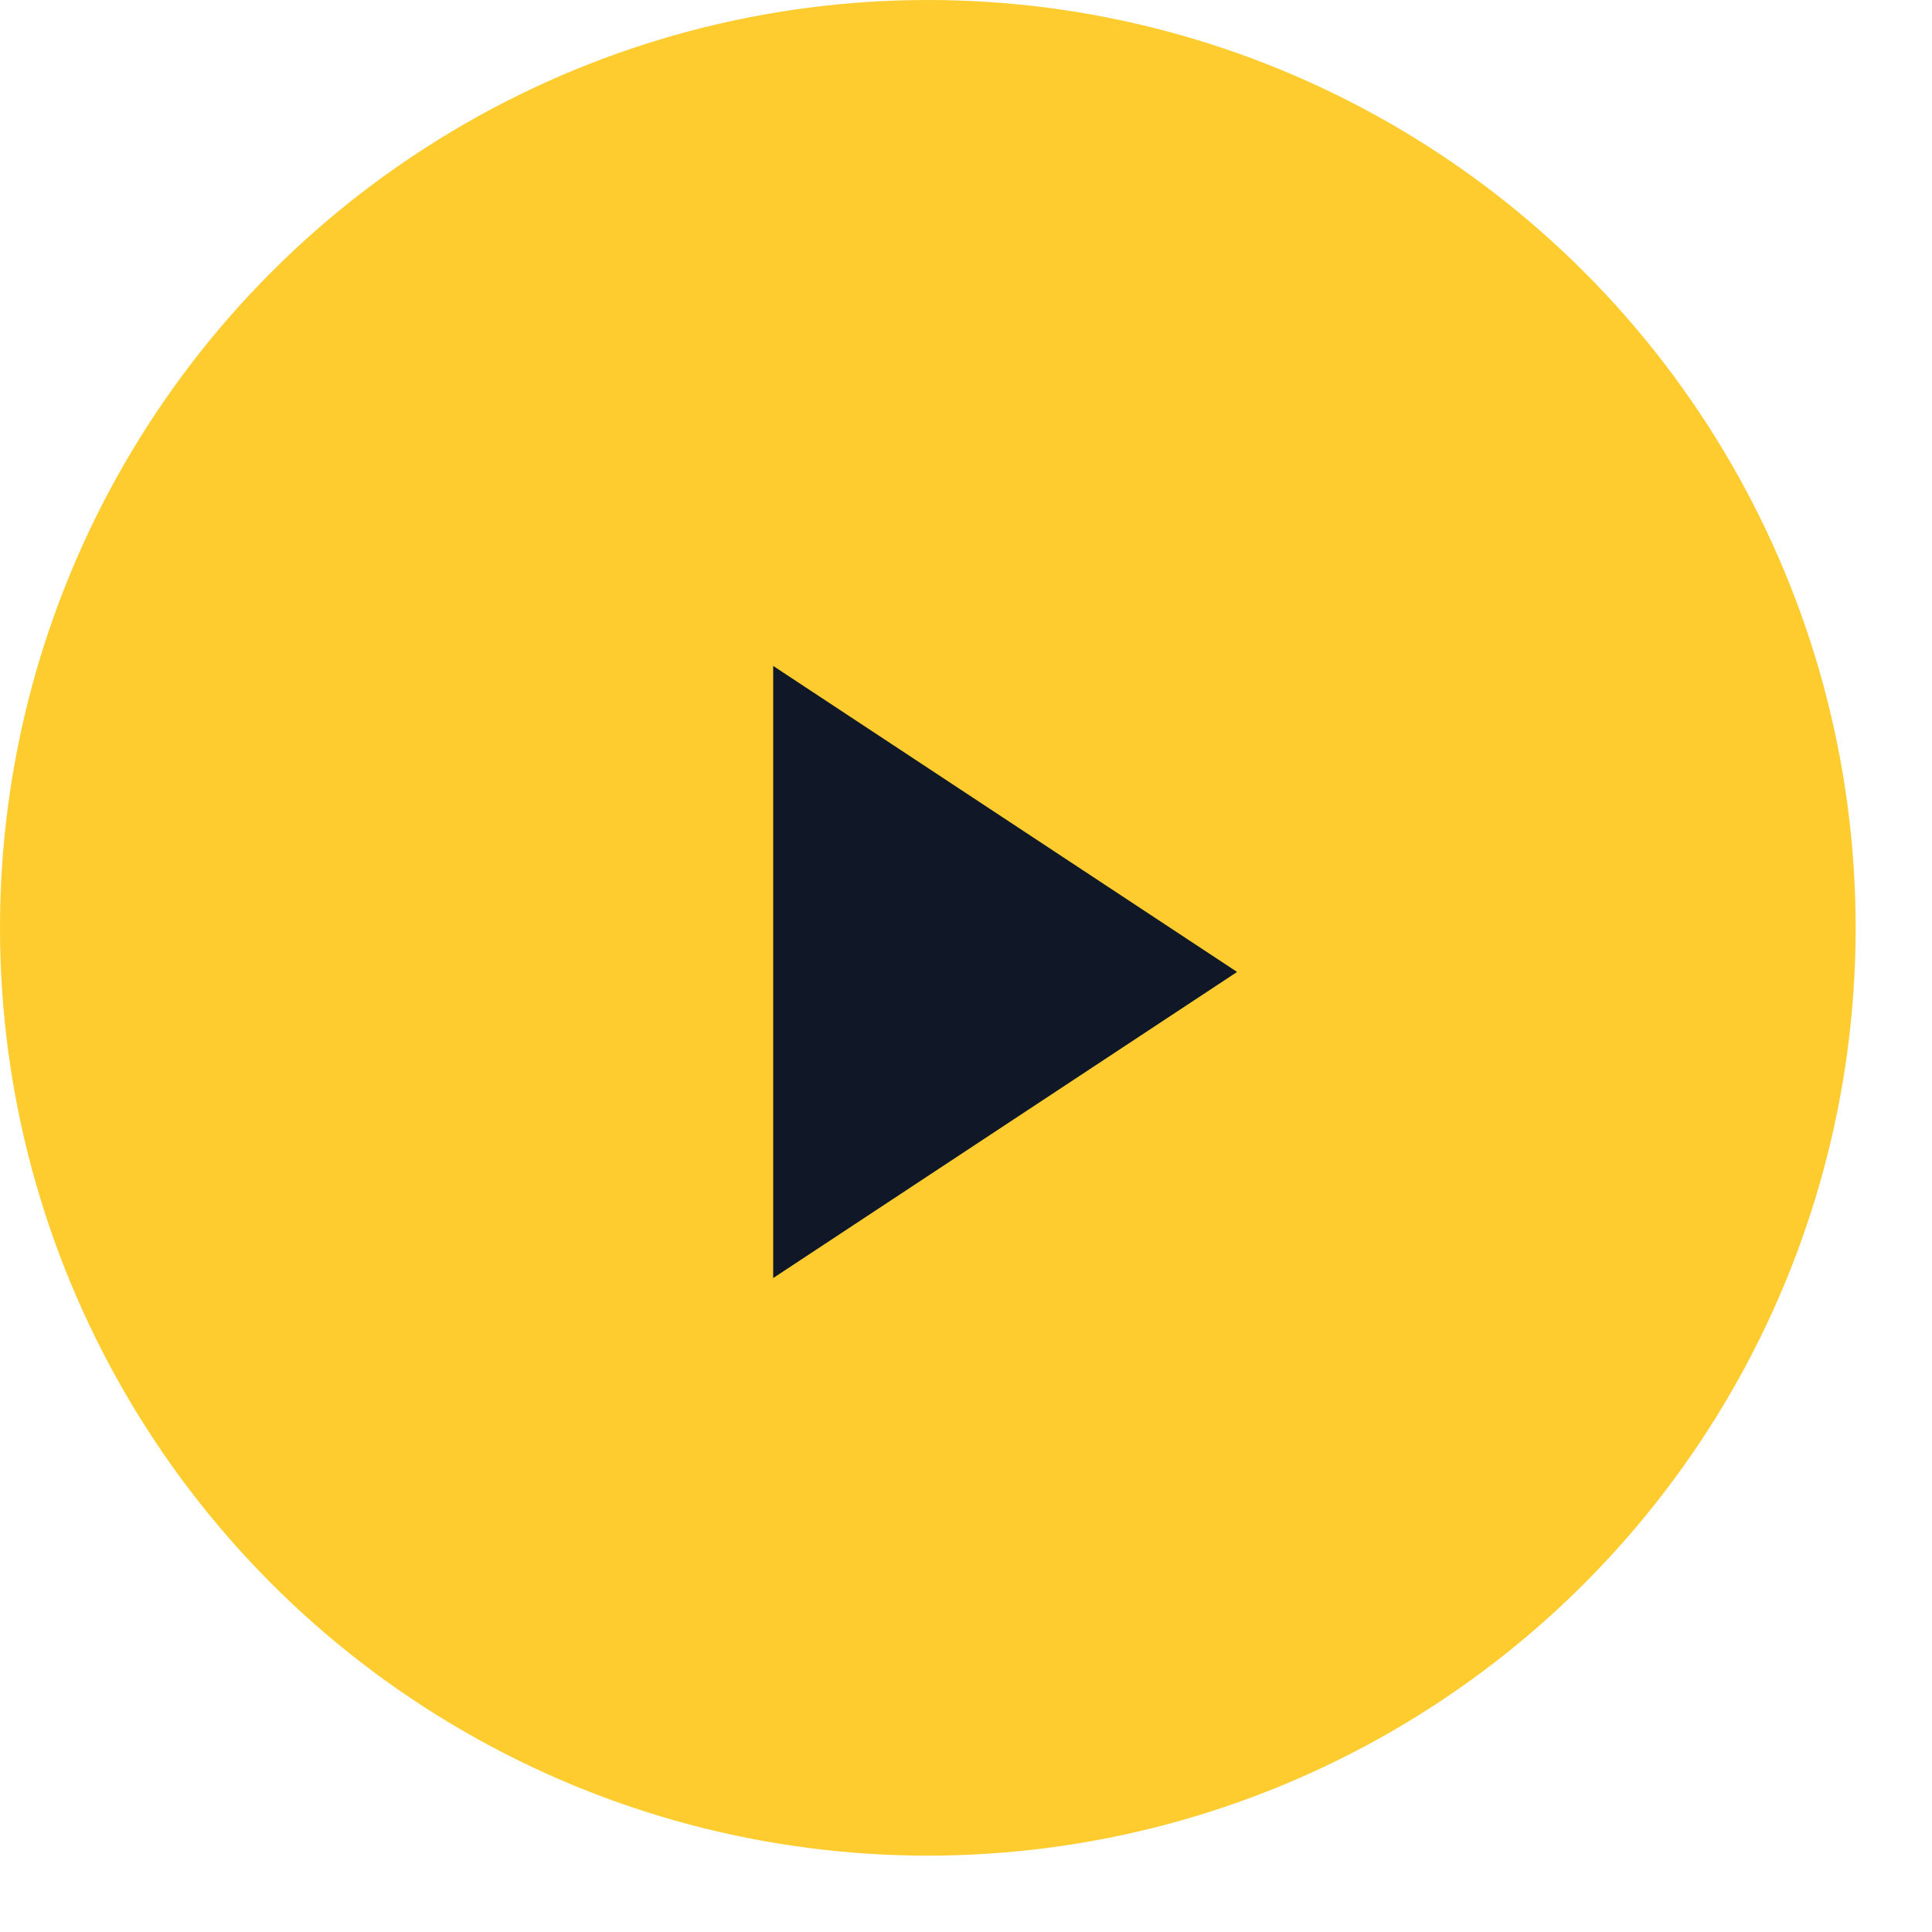 <svg width="25" height="25" viewBox="0 0 25 25" fill="none" xmlns="http://www.w3.org/2000/svg">
<circle cx="12.006" cy="12.006" r="12.006" fill="#FECC2F"/>
<path d="M16.008 12.577L10.005 16.538L10.005 8.617L16.008 12.577Z" fill="#101828"/>
</svg>
